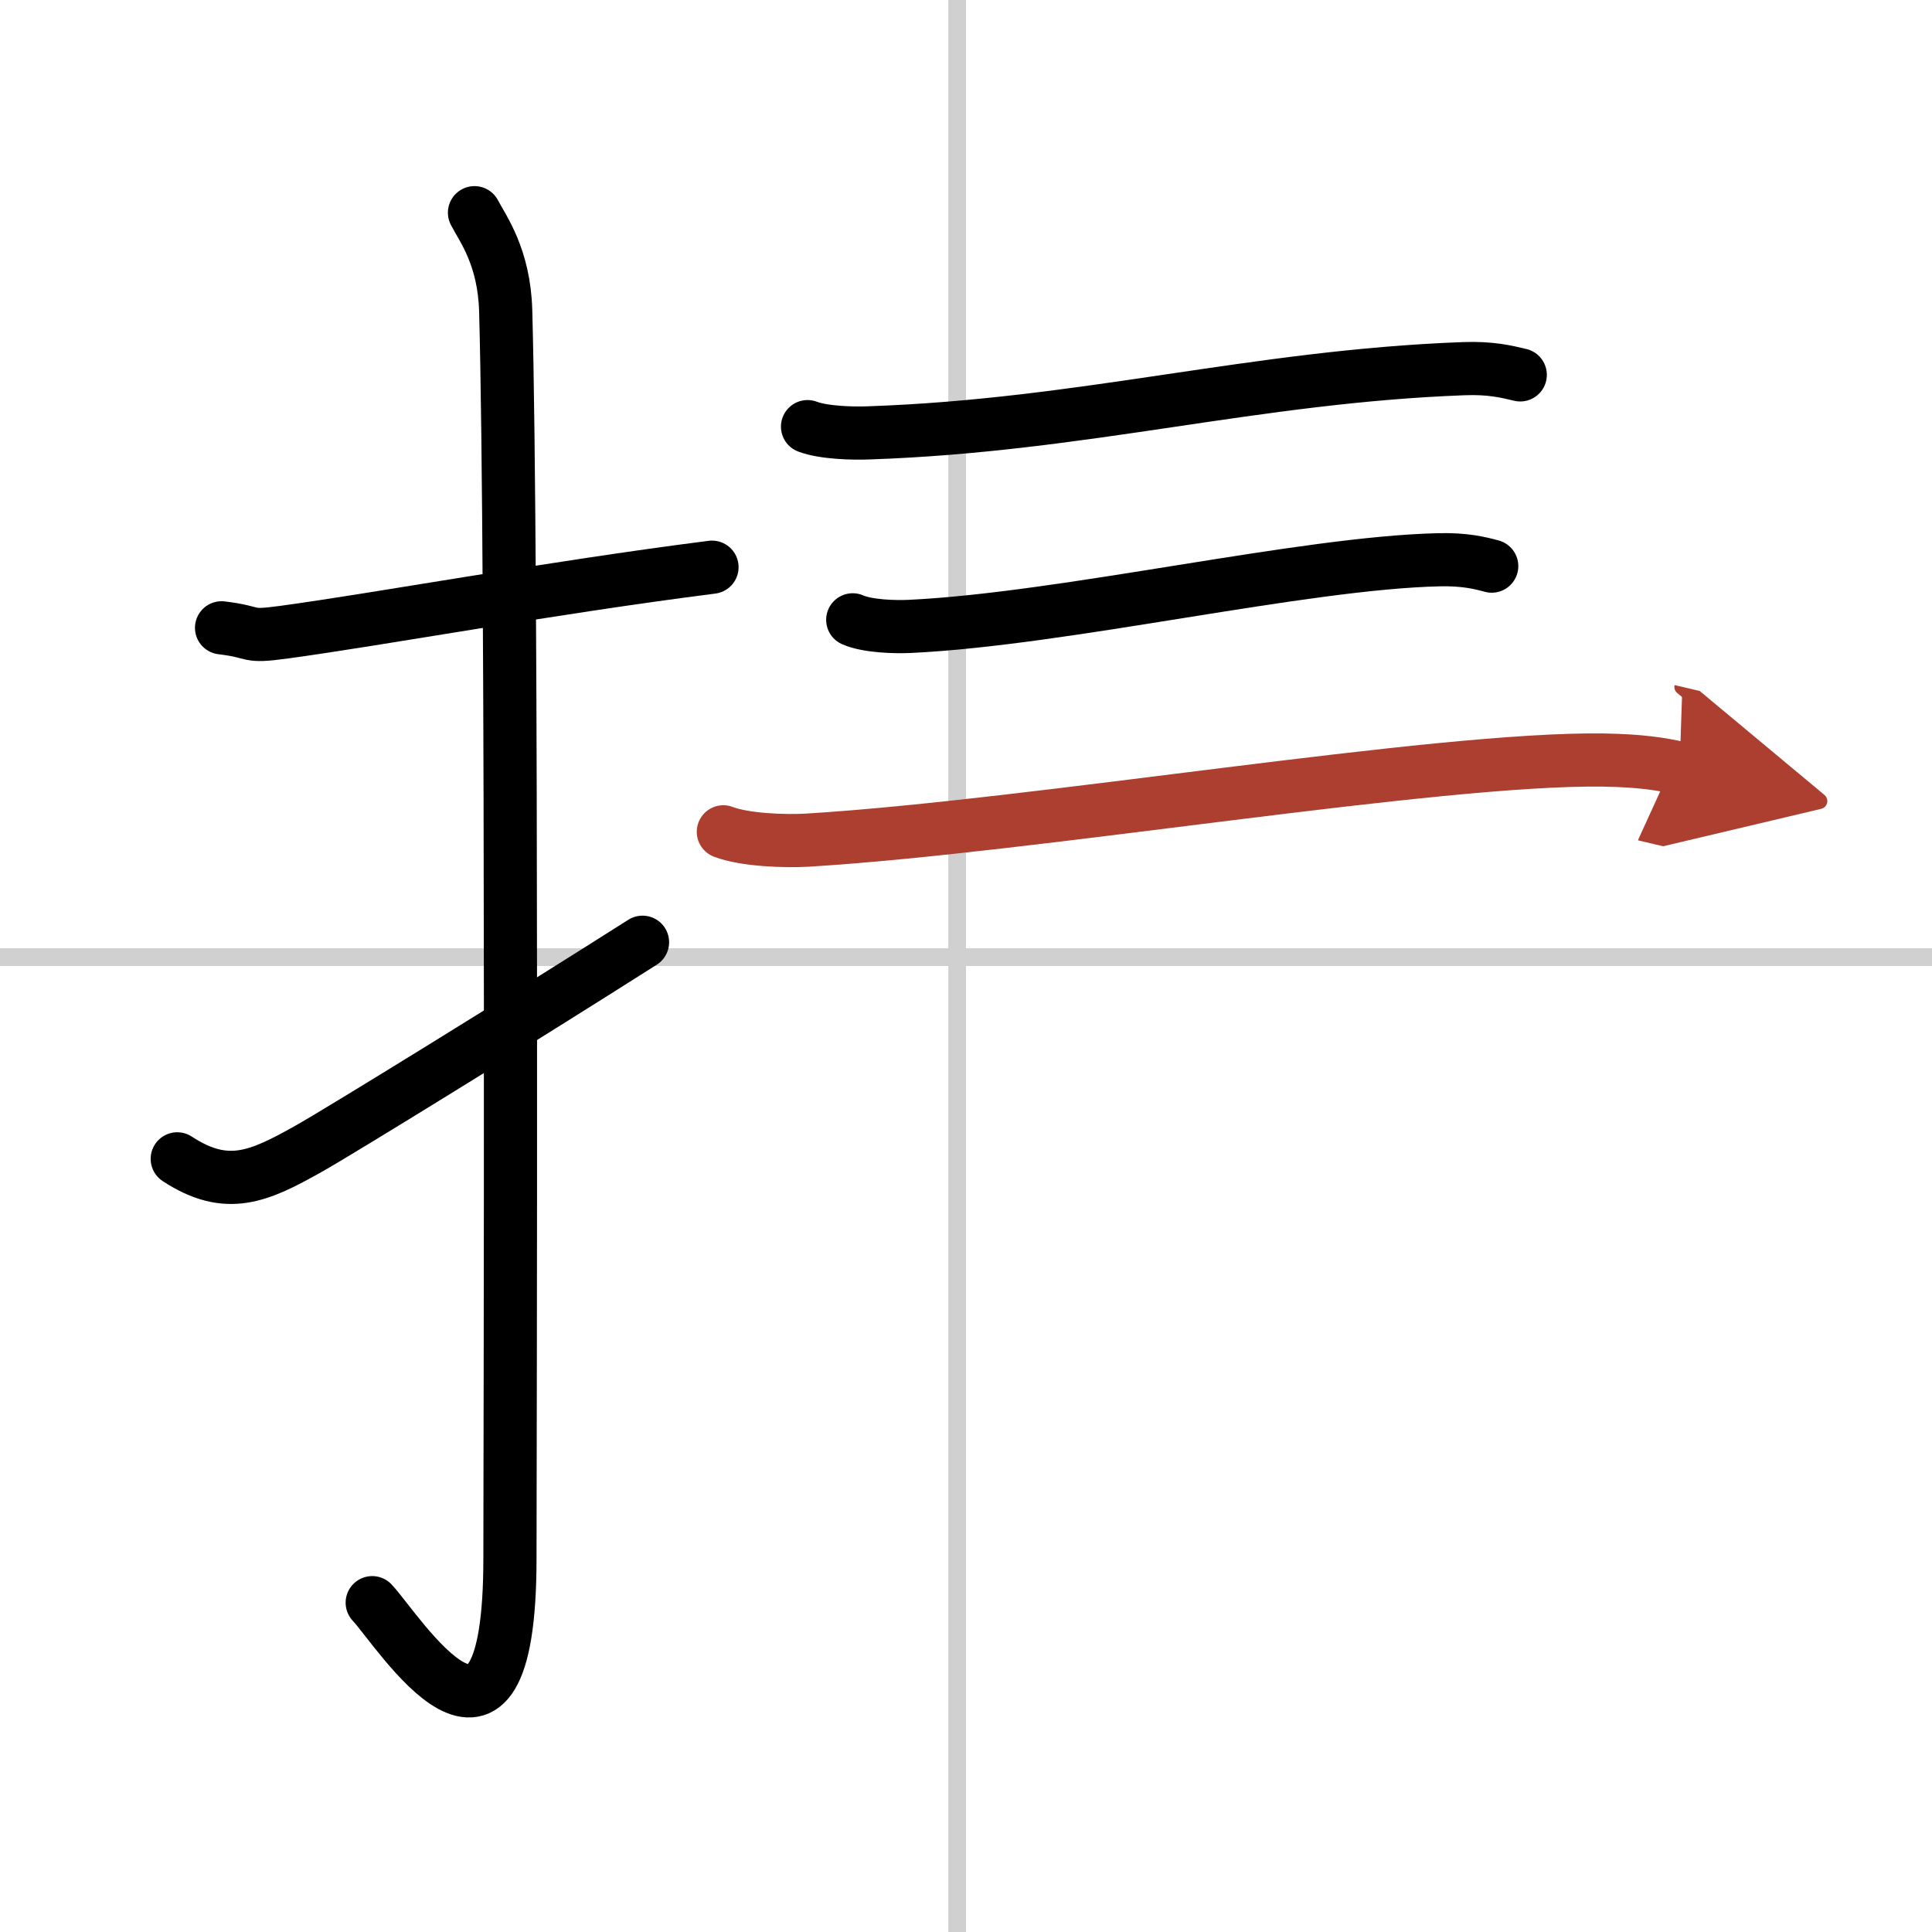 <svg width="400" height="400" viewBox="0 0 109 109" xmlns="http://www.w3.org/2000/svg"><defs><marker id="a" markerWidth="4" orient="auto" refX="1" refY="5" viewBox="0 0 10 10"><polyline points="0 0 10 5 0 10 1 5" fill="#ad3f31" stroke="#ad3f31"/></marker></defs><g fill="none" stroke="#000" stroke-linecap="round" stroke-linejoin="round" stroke-width="3"><rect width="100%" height="100%" fill="#fff" stroke="#fff"/><line x1="54" x2="54" y2="109" stroke="#d0d0d0" stroke-width="1"/><line x2="109" y1="54" y2="54" stroke="#d0d0d0" stroke-width="1"/><path d="m12.5 35.42c2.08 0.25 1.27 0.55 3.5 0.25 5.5-0.75 15-2.5 24.17-3.67"/><path d="m26.77 12c0.48 0.92 1.67 2.49 1.76 5.52 0.4 14.55 0.24 65.44 0.24 70.4 0 14.25-6.32 4.03-7.77 2.5"/><path d="m10 65.38c2.81 1.84 4.62 1 7.43-0.58 1.66-0.93 11.79-7.17 18.82-11.64"/><path d="m45.56 24.07c0.92 0.35 2.59 0.39 3.51 0.35 12.09-0.42 21.68-3.18 33.5-3.62 1.53-0.06 2.44 0.17 3.2 0.35"/><path d="m48.11 34.97c0.84 0.37 2.39 0.41 3.23 0.37 8.77-0.42 22.16-3.59 29.87-3.76 1.41-0.03 2.25 0.17 2.95 0.36"/><path d="m40.81 46.93c1.23 0.47 3.49 0.54 4.73 0.47 12.83-0.78 35.46-4.65 44.91-4.52 2.05 0.03 3.29 0.22 4.31 0.46" marker-end="url(#a)" stroke="#ad3f31"/></g></svg>
